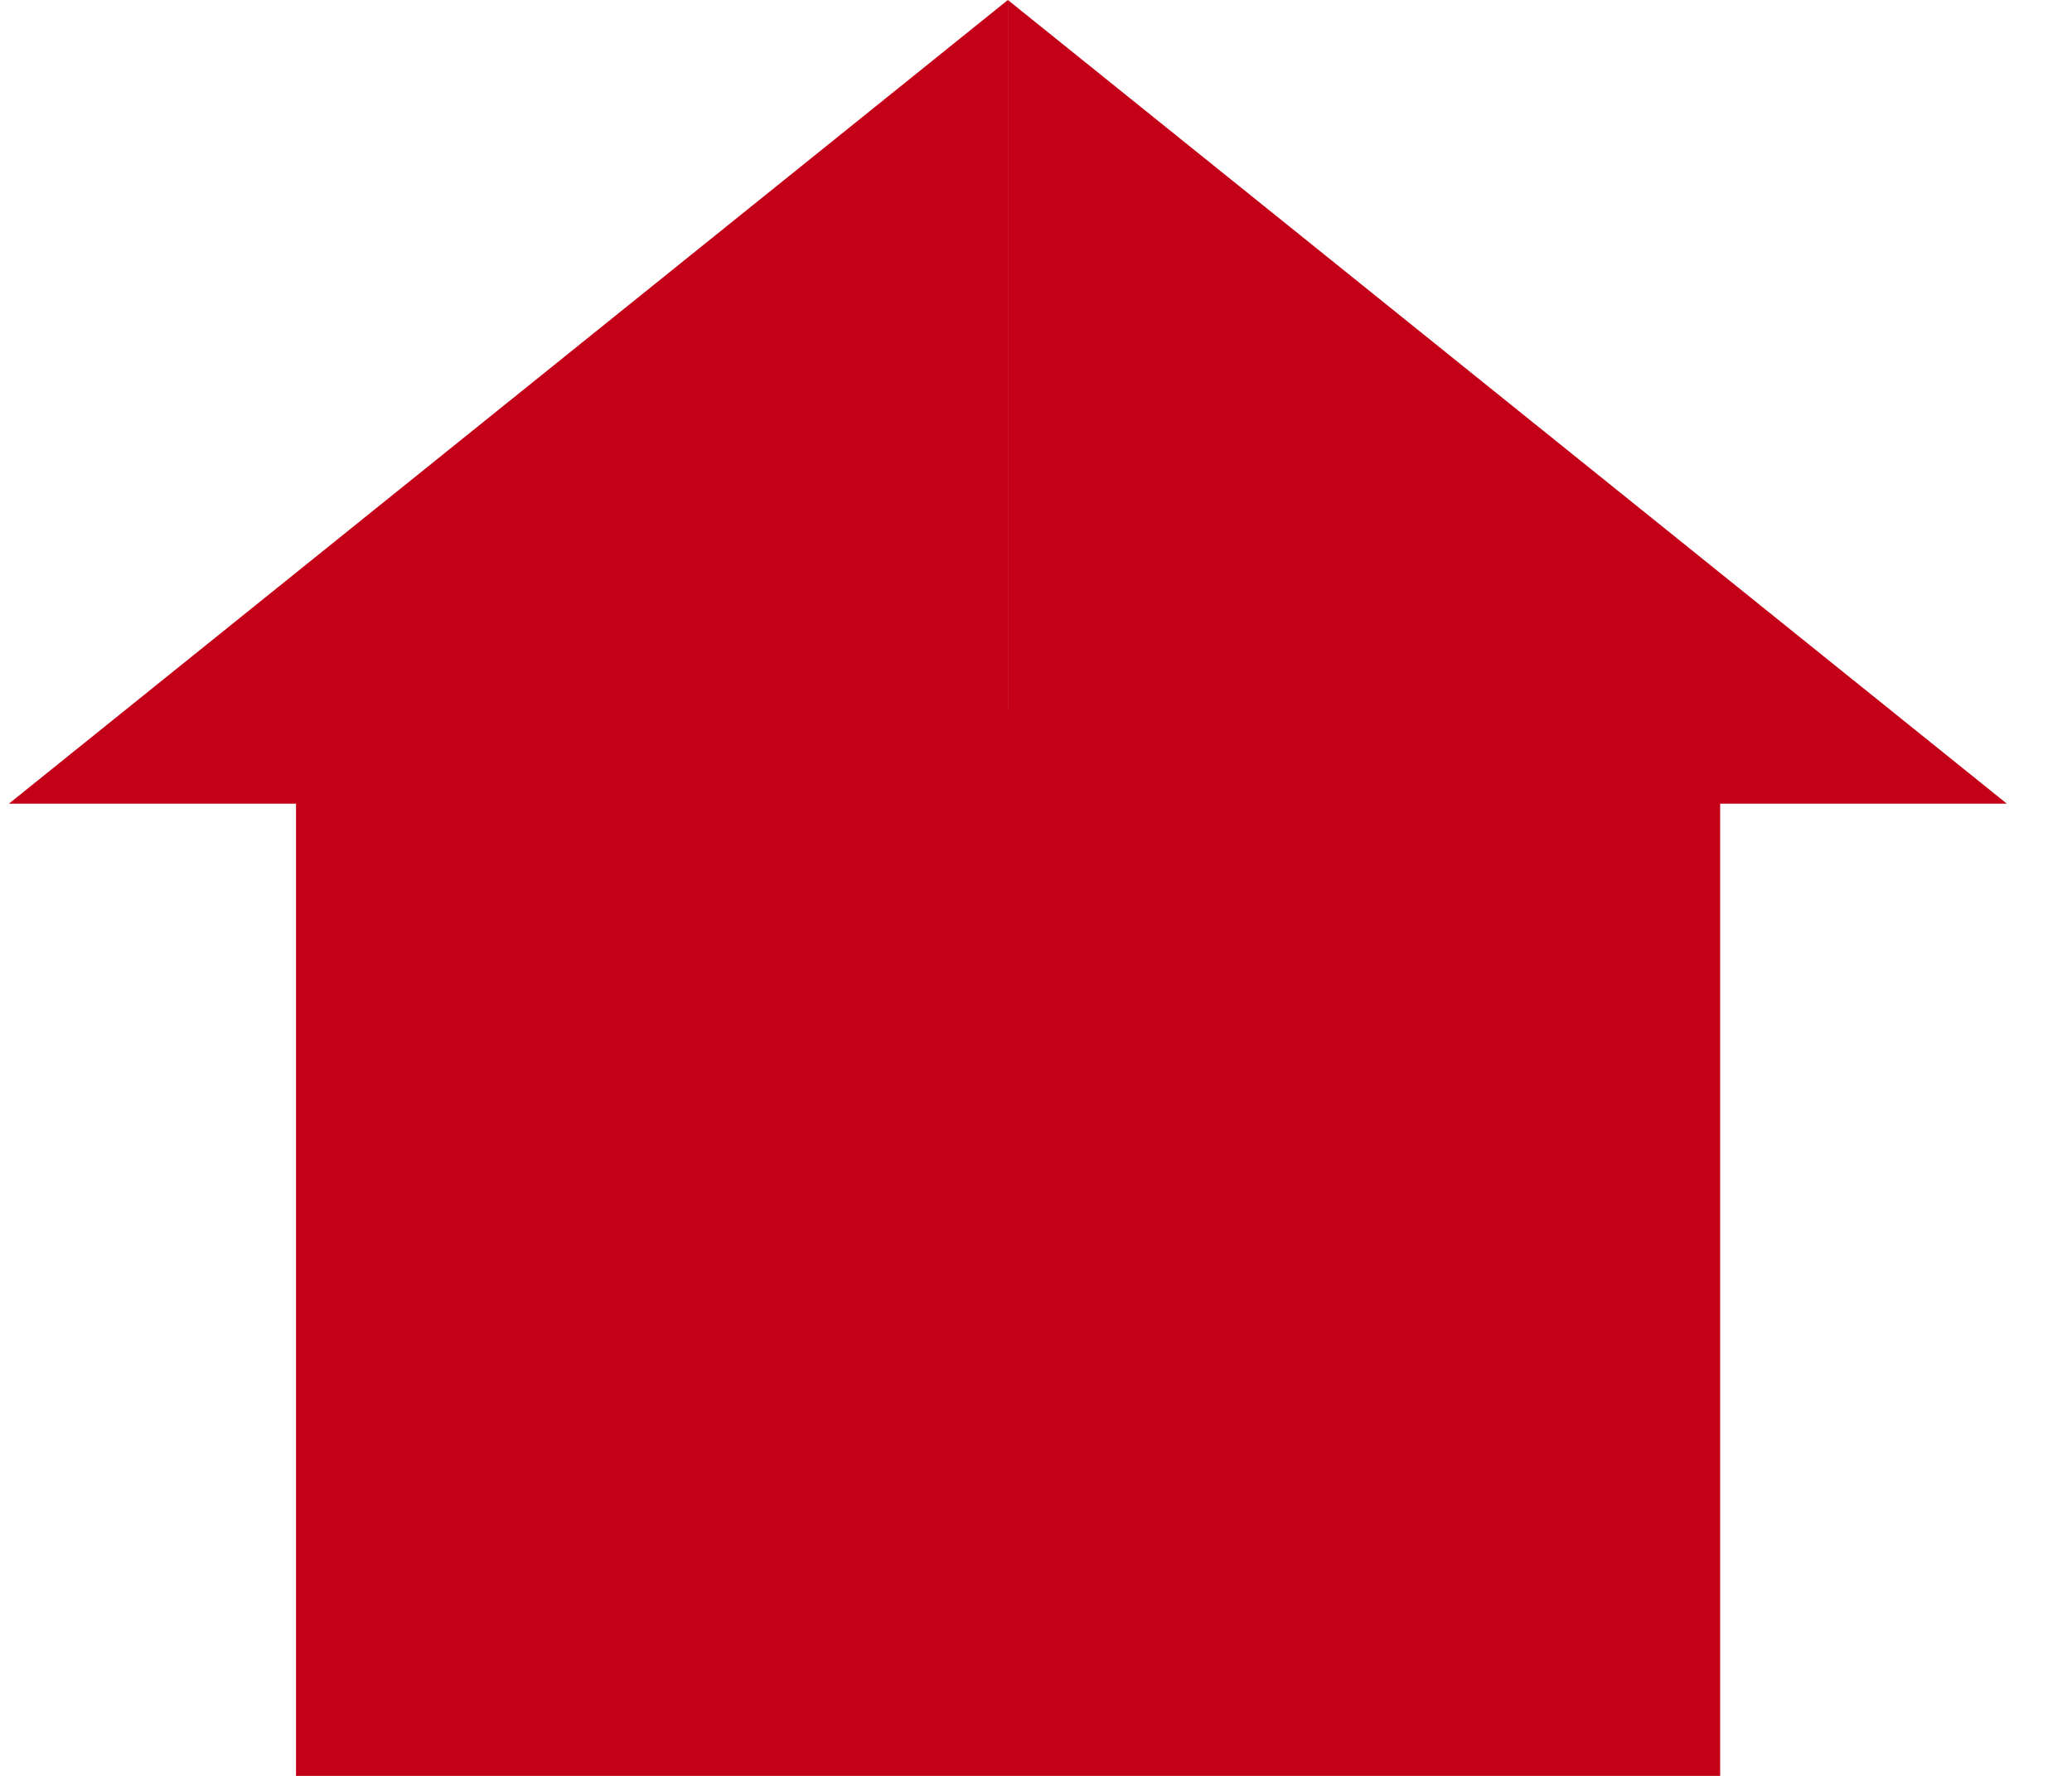 <svg width="21" height="18" viewBox="0 0 21 18" fill="none" xmlns="http://www.w3.org/2000/svg">
<path d="M10.215 0V8.146H0.09L10.215 0Z" fill="#C40018"/>
<path d="M10.215 0V8.146H20.34L10.215 0Z" fill="#C40018"/>
<path d="M17.434 7.199H3V18H17.434V7.199Z" fill="#C40018"/>
</svg>
